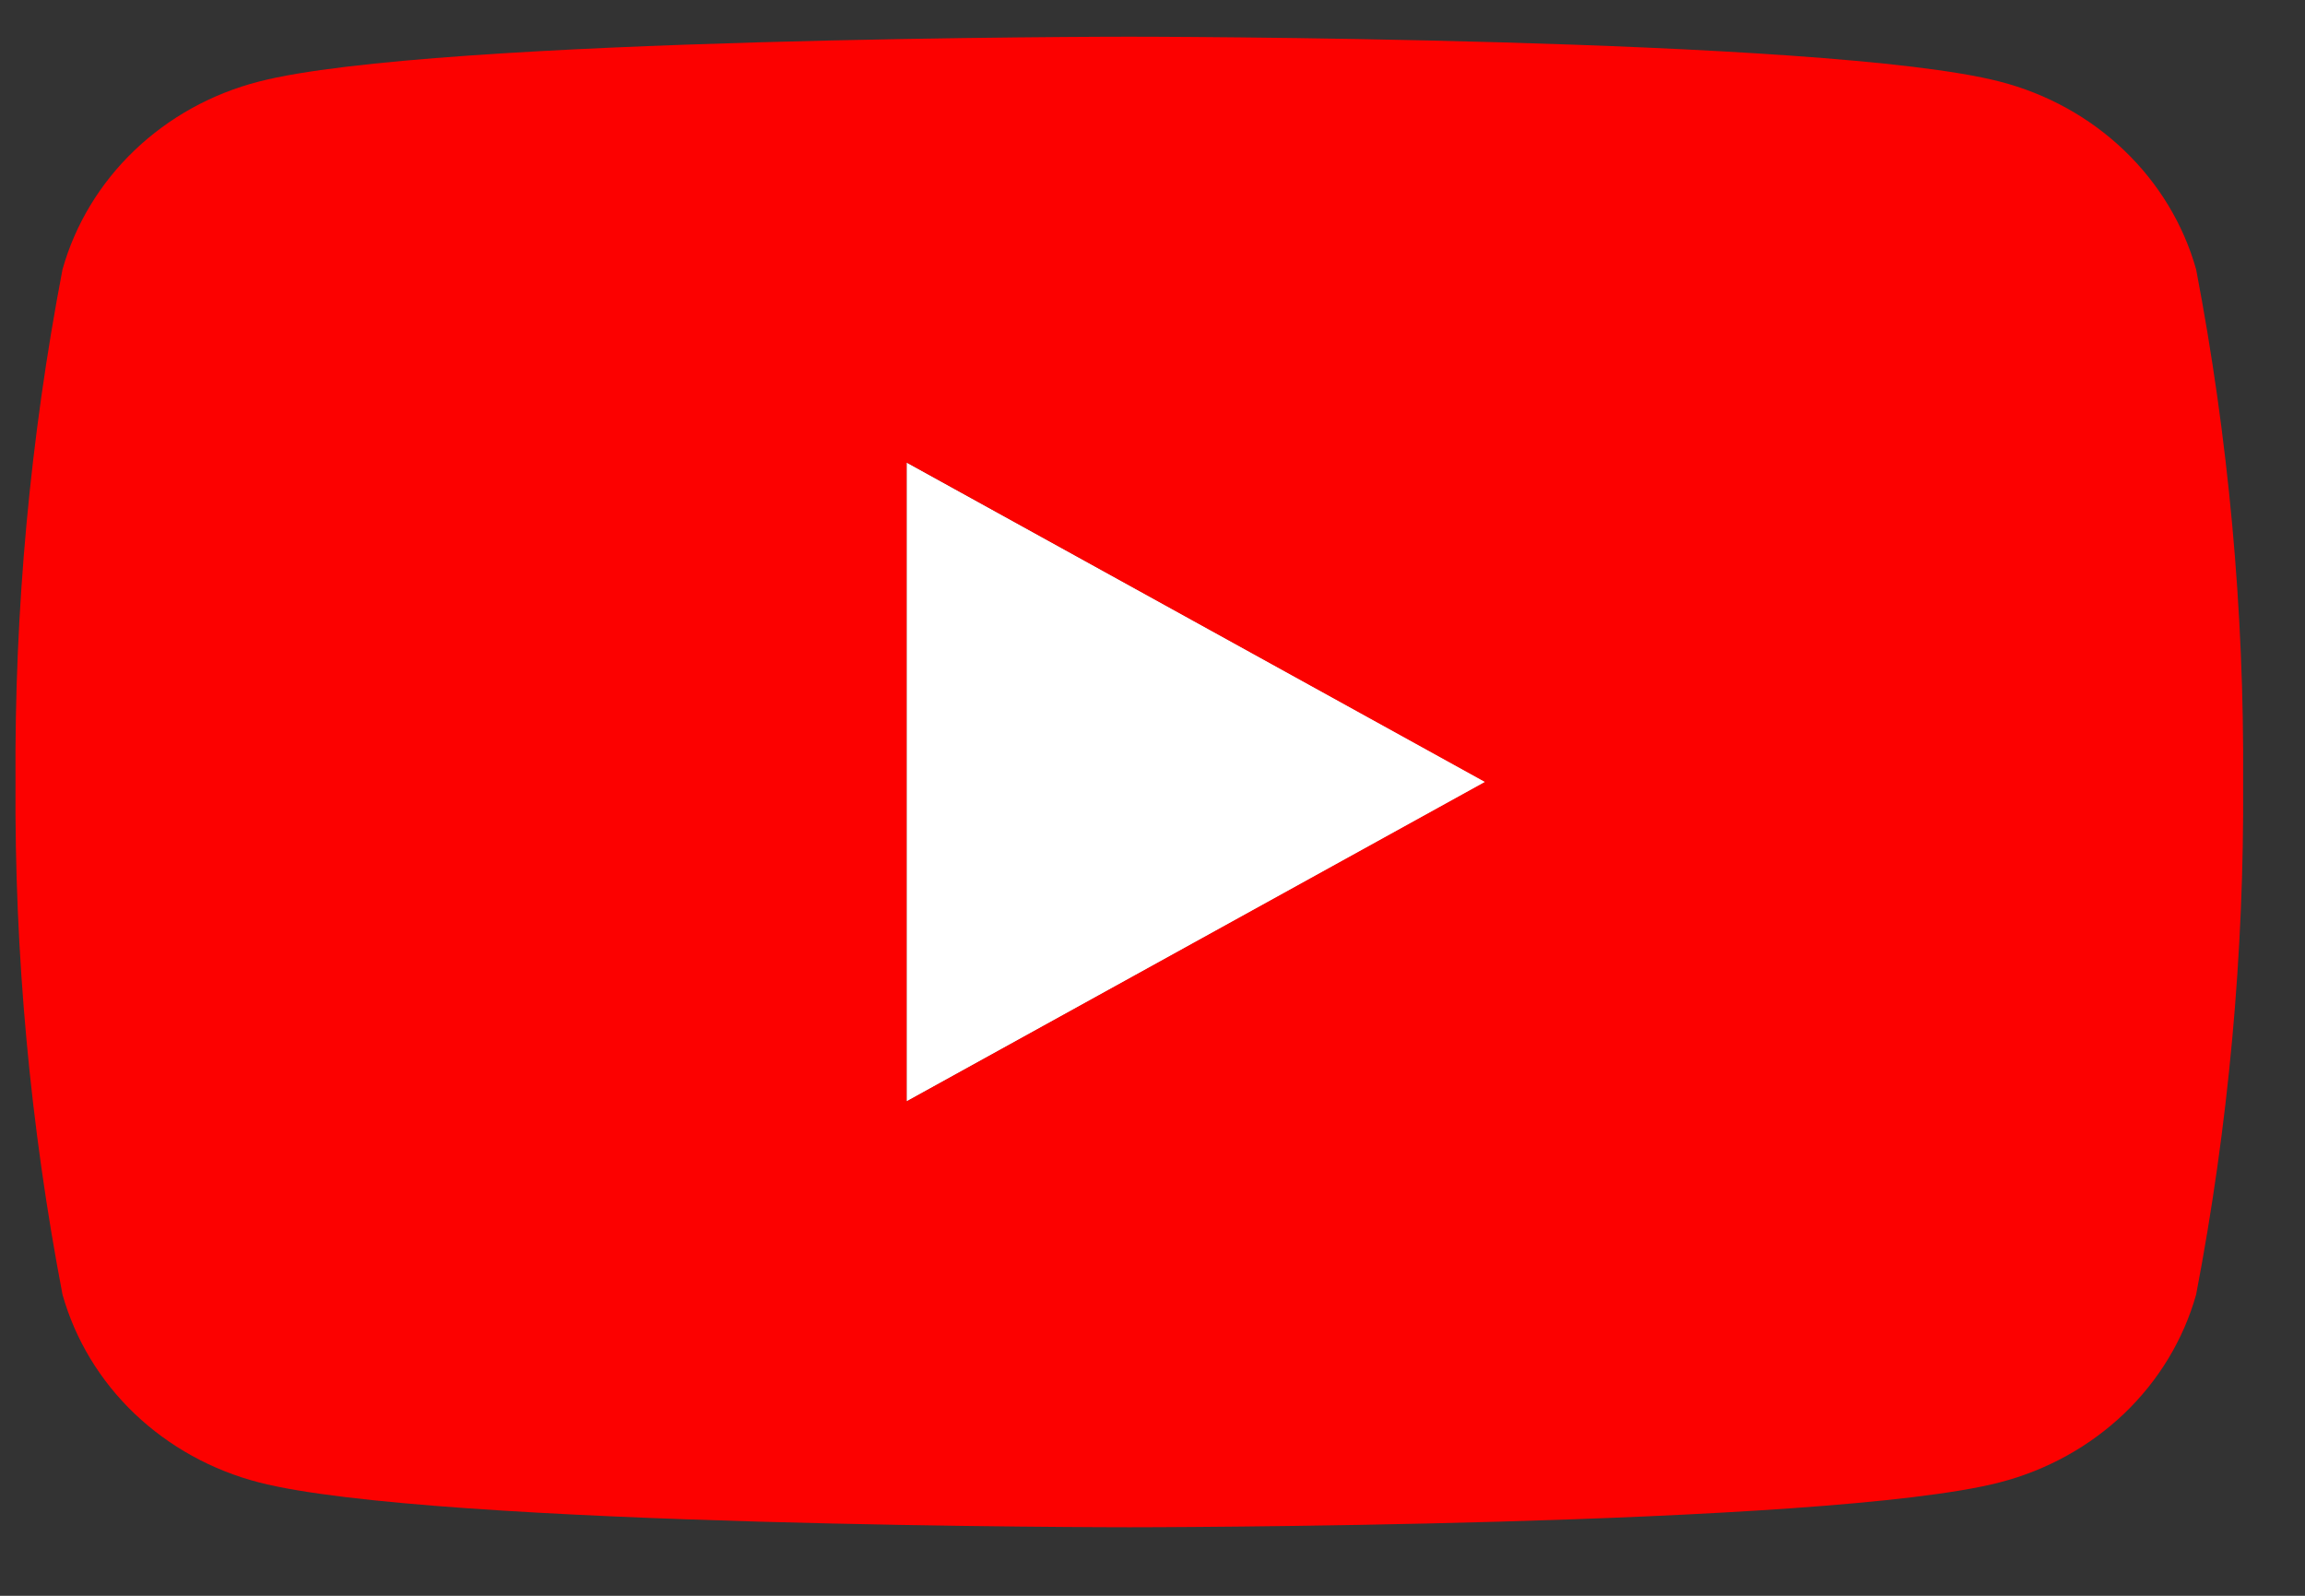 <svg width="26" height="18" viewBox="0 0 26 18" fill="none" xmlns="http://www.w3.org/2000/svg">
<rect x="0" y="0" width="26" height="18" fill="#333333" stroke="none"/>
<path d="M10.226 12.425V5.216L16.759 8.82L10.226 12.425Z" fill="white"/>
<path d="M24.772 3.039C24.629 2.531 24.349 2.068 23.96 1.696C23.571 1.324 23.087 1.056 22.556 0.92C20.599 0.414 12.739 0.414 12.739 0.414C12.739 0.414 4.878 0.414 2.921 0.92C2.39 1.056 1.906 1.324 1.517 1.696C1.128 2.068 0.848 2.531 0.705 3.039C0.34 4.946 0.162 6.881 0.175 8.82C0.162 10.759 0.34 12.695 0.705 14.602C0.848 15.11 1.128 15.573 1.517 15.945C1.906 16.316 2.39 16.584 2.921 16.721C4.878 17.227 12.739 17.227 12.739 17.227C12.739 17.227 20.599 17.227 22.556 16.721C23.087 16.584 23.571 16.316 23.96 15.945C24.349 15.573 24.629 15.11 24.772 14.602C25.137 12.695 25.315 10.759 25.302 8.82C25.315 6.881 25.137 4.946 24.772 3.039ZM10.226 12.423V5.217L16.75 8.82L10.226 12.423Z" fill="#FC0100"/>
</svg>
